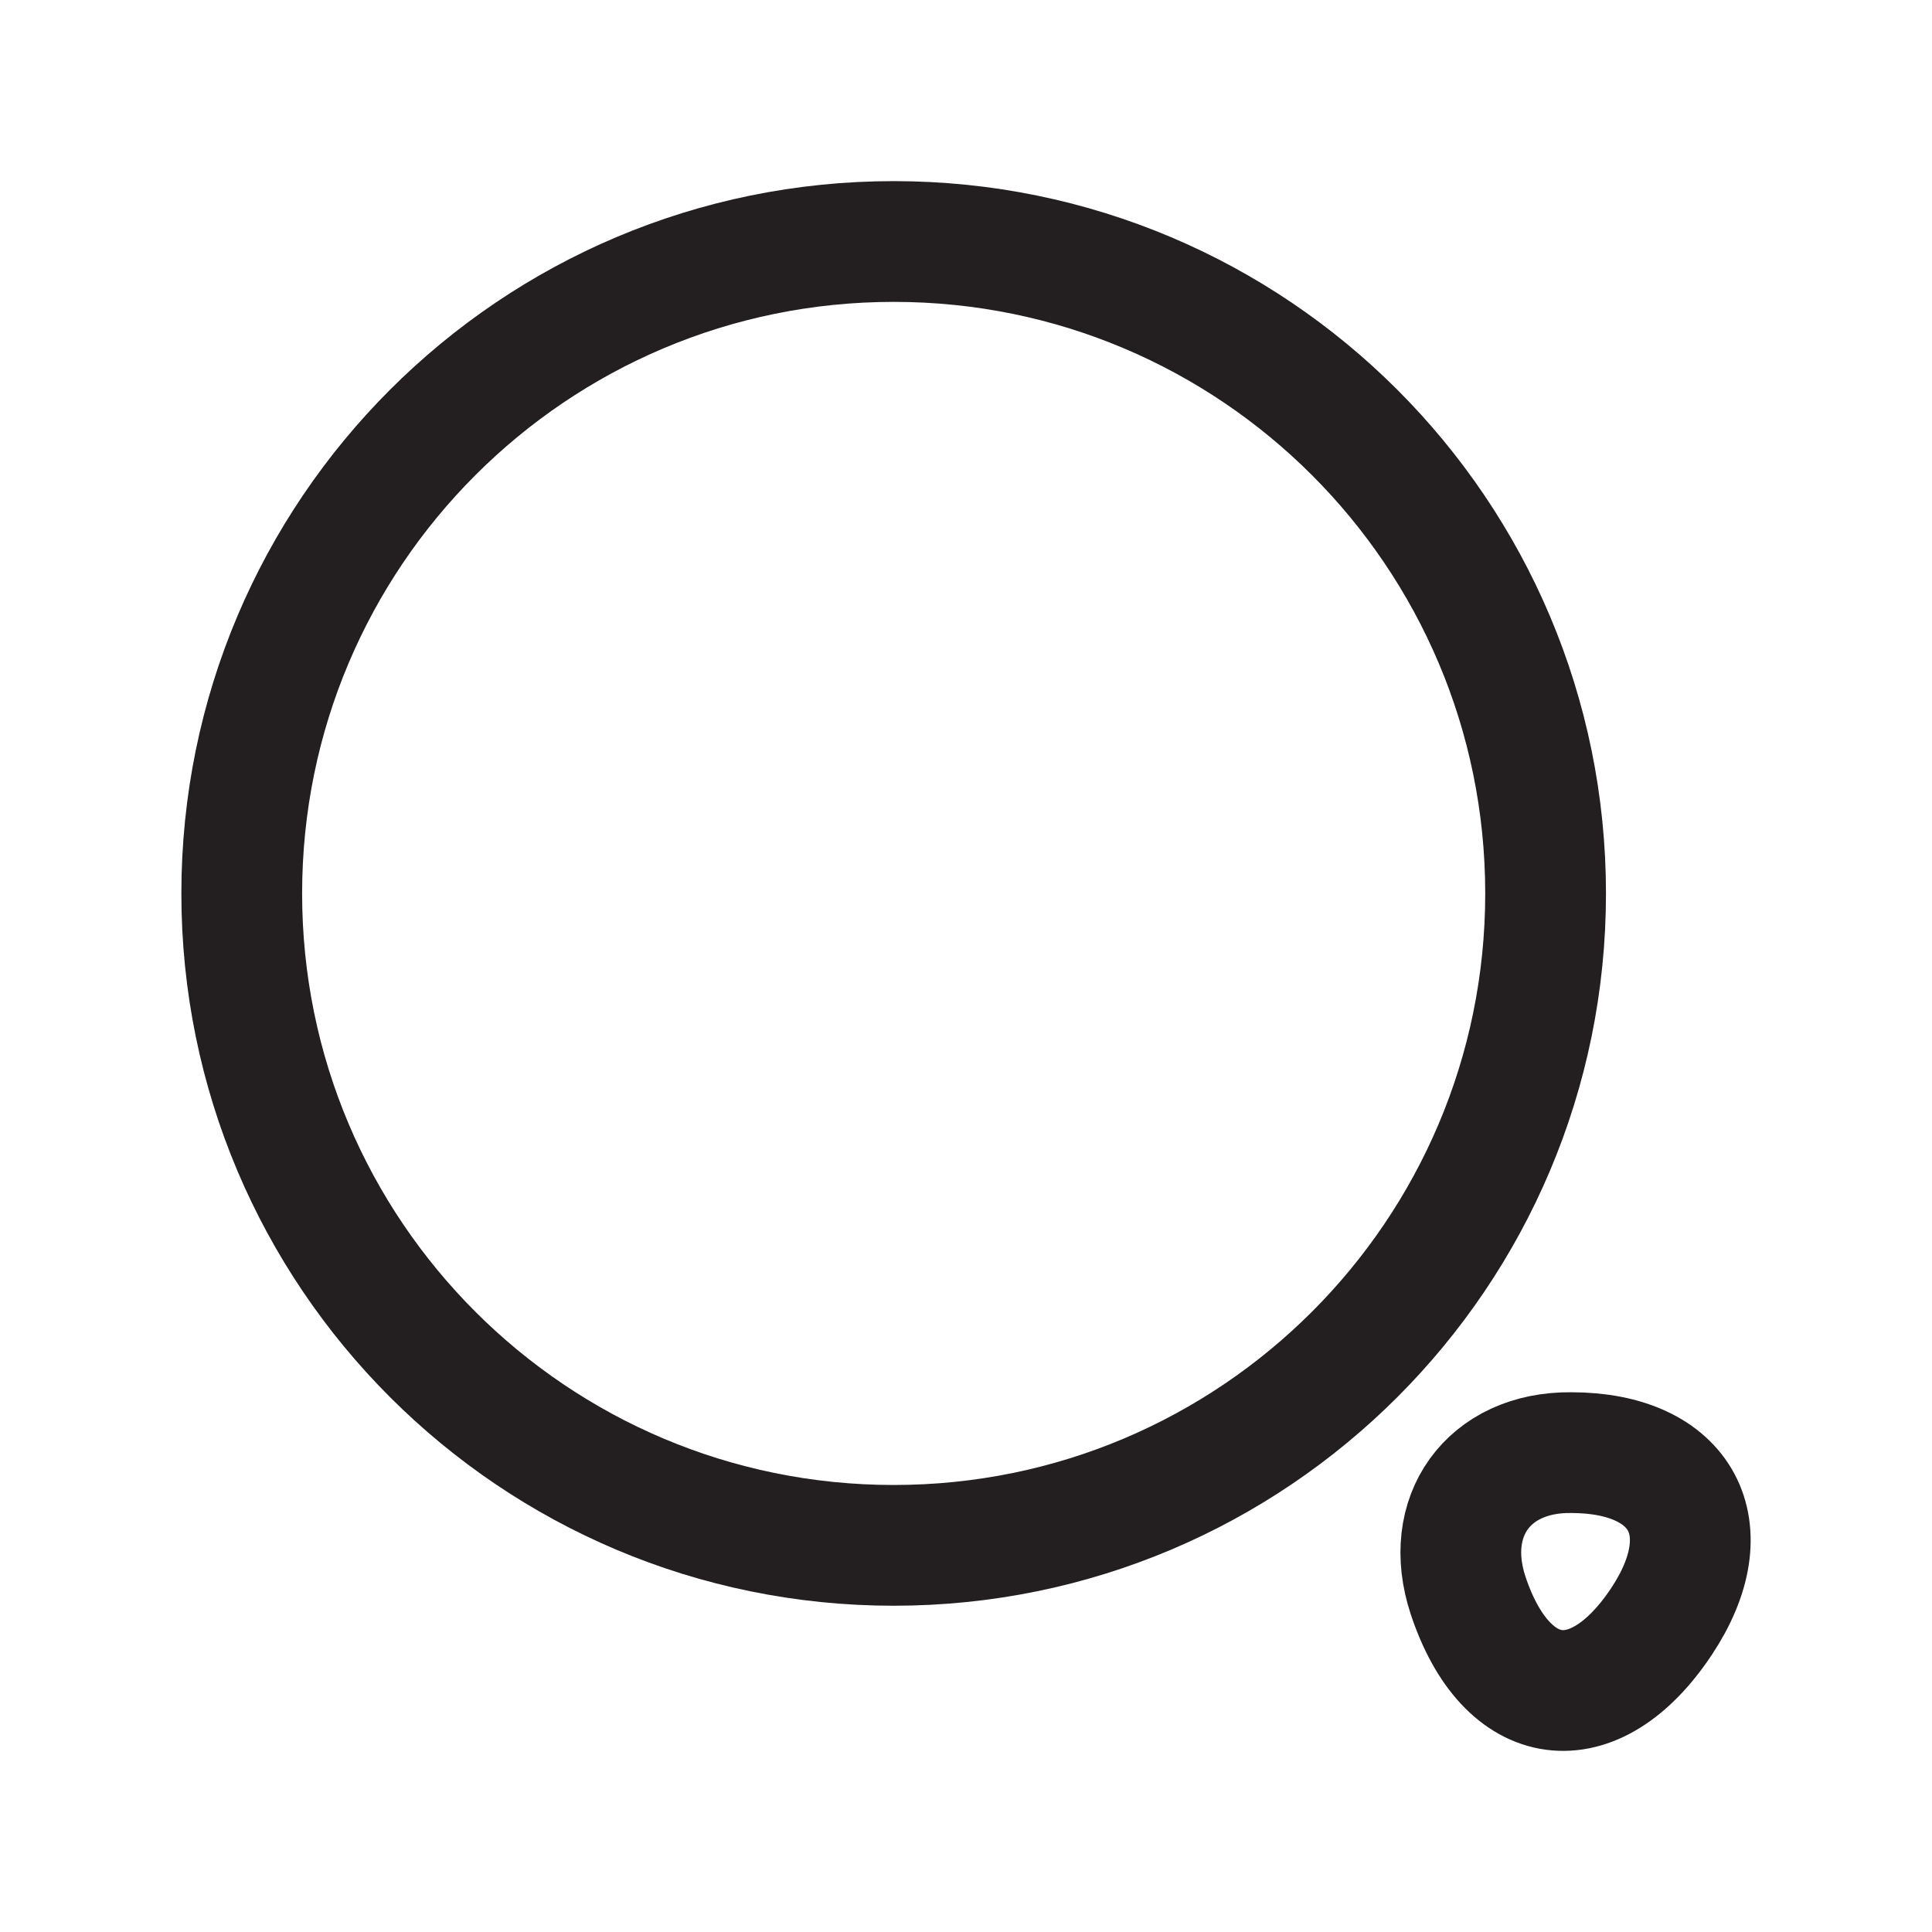 <svg width="24" height="24" viewBox="0 0 24 24" fill="none" xmlns="http://www.w3.org/2000/svg">
<path d="M11.102 19.197C15.574 19.197 19.2 15.572 19.2 11.099C19.2 6.626 15.574 3 11.102 3C6.629 3 3.003 6.626 3.003 11.099C3.003 15.572 6.629 19.197 11.102 19.197Z" stroke="#231F20" stroke-width="1.5" stroke-linecap="round"/>
<path d="M18.237 19.818C18.714 21.258 19.803 21.402 20.64 20.142C21.405 18.99 20.901 18.045 19.515 18.045C18.489 18.036 17.913 18.837 18.237 19.818Z" stroke="#231F20" stroke-width="1.5" stroke-linecap="round"/>
</svg>
